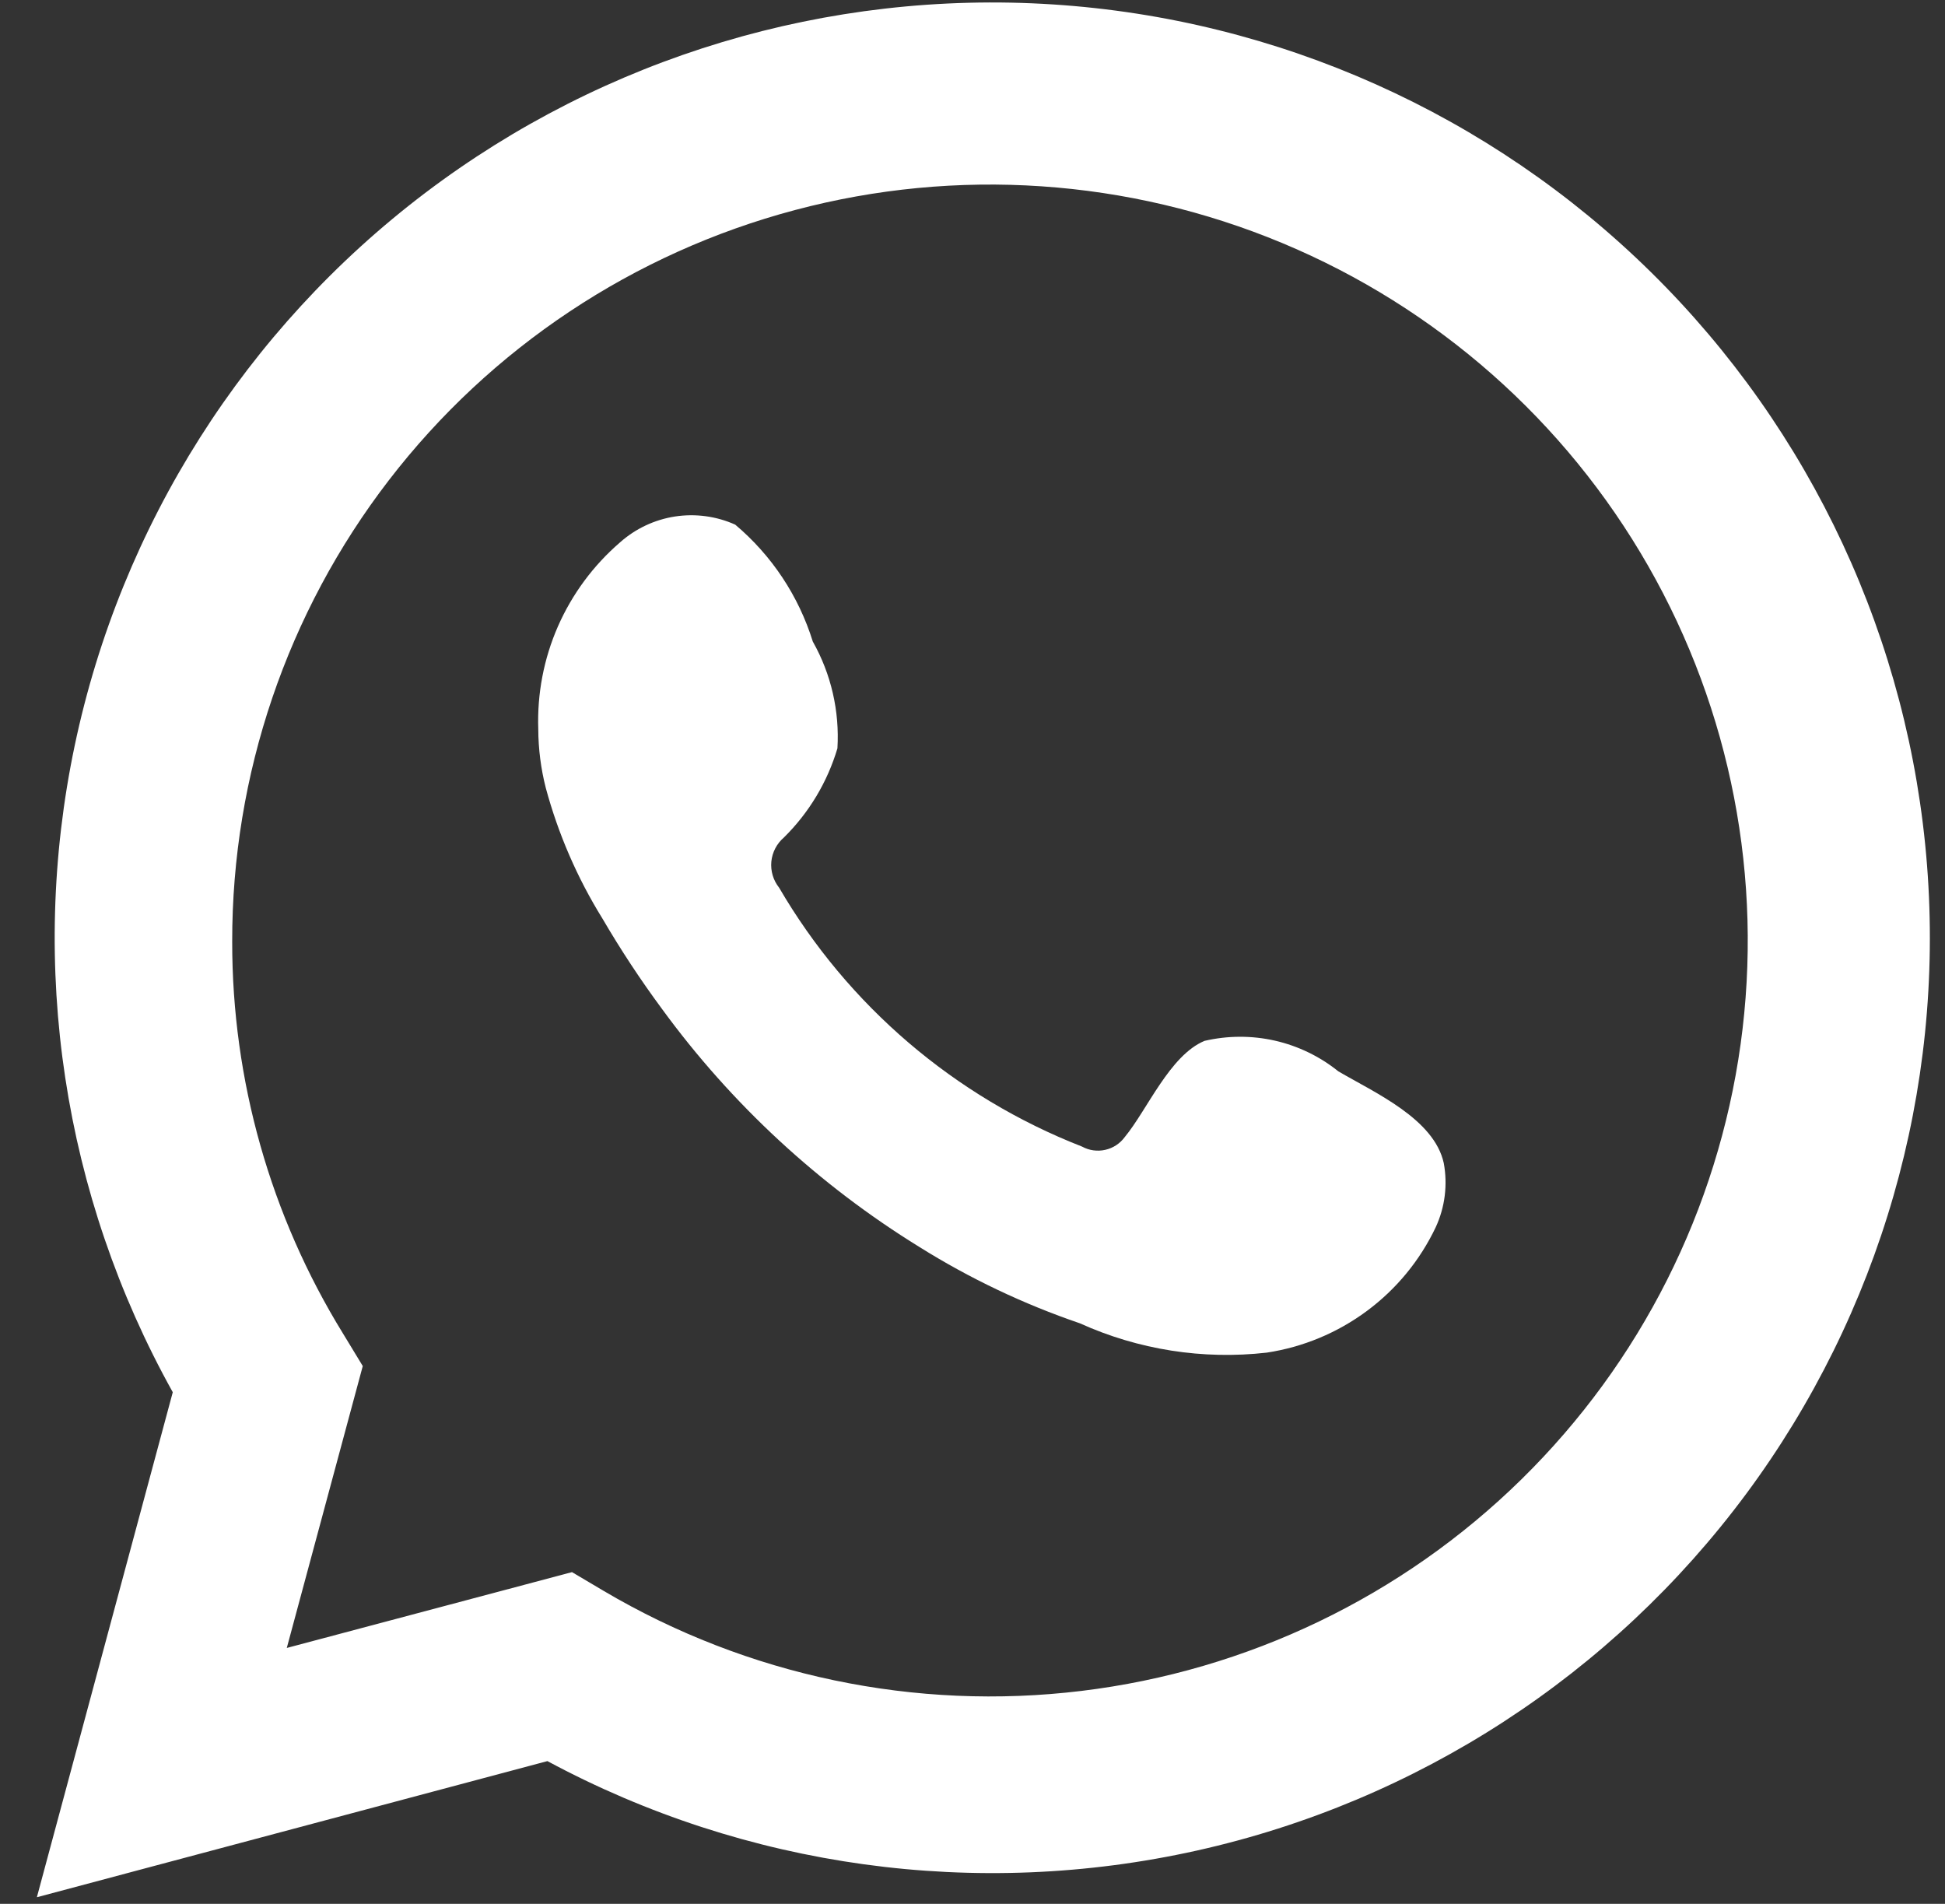 <?xml version="1.0" encoding="UTF-8"?> <svg xmlns="http://www.w3.org/2000/svg" width="47" height="46" viewBox="0 0 47 46" fill="none"><rect x="0" y="0" width="47" height="46" fill="#333333" stroke="none"/><path d="M0.891 45.84L4.175 33.638C1.526 28.885 0.685 23.338 1.805 18.015C2.925 12.693 5.932 7.952 10.274 4.662C14.616 1.373 20.001 -0.245 25.442 0.107C30.883 0.458 36.014 2.755 39.895 6.576C43.775 10.396 46.144 15.484 46.566 20.907C46.989 26.329 45.437 31.721 42.196 36.094C38.954 40.467 34.24 43.527 28.919 44.713C23.598 45.899 18.027 45.132 13.228 42.551L0.891 45.84ZM13.822 37.985L14.585 38.437C18.062 40.492 22.122 41.342 26.134 40.855C30.145 40.369 33.883 38.572 36.763 35.745C39.644 32.919 41.507 29.221 42.061 25.228C42.615 21.235 41.829 17.172 39.826 13.671C37.823 10.17 34.715 7.428 30.986 5.873C27.258 4.318 23.119 4.037 19.214 5.074C15.309 6.11 11.857 8.406 9.396 11.604C6.936 14.801 5.605 18.721 5.611 22.751C5.607 26.094 6.534 29.371 8.288 32.219L8.766 33.006L6.93 39.817L13.822 37.985Z" fill="white"></path><path fill-rule="evenodd" clip-rule="evenodd" d="M32.34 25.885C31.893 25.525 31.369 25.272 30.809 25.144C30.249 25.017 29.667 25.019 29.107 25.149C28.267 25.498 27.724 26.813 27.181 27.471C27.066 27.629 26.898 27.74 26.707 27.782C26.517 27.825 26.317 27.797 26.146 27.703C23.069 26.501 20.489 24.297 18.827 21.448C18.685 21.27 18.618 21.044 18.639 20.818C18.661 20.592 18.77 20.383 18.943 20.235C19.549 19.637 19.994 18.896 20.236 18.081C20.29 17.182 20.084 16.286 19.641 15.501C19.299 14.4 18.649 13.42 17.766 12.676C17.311 12.472 16.806 12.404 16.313 12.479C15.82 12.555 15.359 12.771 14.986 13.102C14.339 13.659 13.825 14.354 13.482 15.135C13.14 15.916 12.978 16.764 13.007 17.616C13.009 18.095 13.07 18.572 13.188 19.035C13.489 20.15 13.95 21.214 14.559 22.196C14.998 22.947 15.477 23.675 15.995 24.375C17.675 26.677 19.788 28.631 22.215 30.128C23.433 30.89 24.735 31.509 26.094 31.973C27.507 32.612 29.067 32.857 30.608 32.682C31.485 32.55 32.317 32.204 33.03 31.675C33.743 31.147 34.314 30.452 34.694 29.651C34.917 29.168 34.985 28.627 34.888 28.103C34.655 27.033 33.22 26.401 32.34 25.885Z" fill="white"></path></svg> 